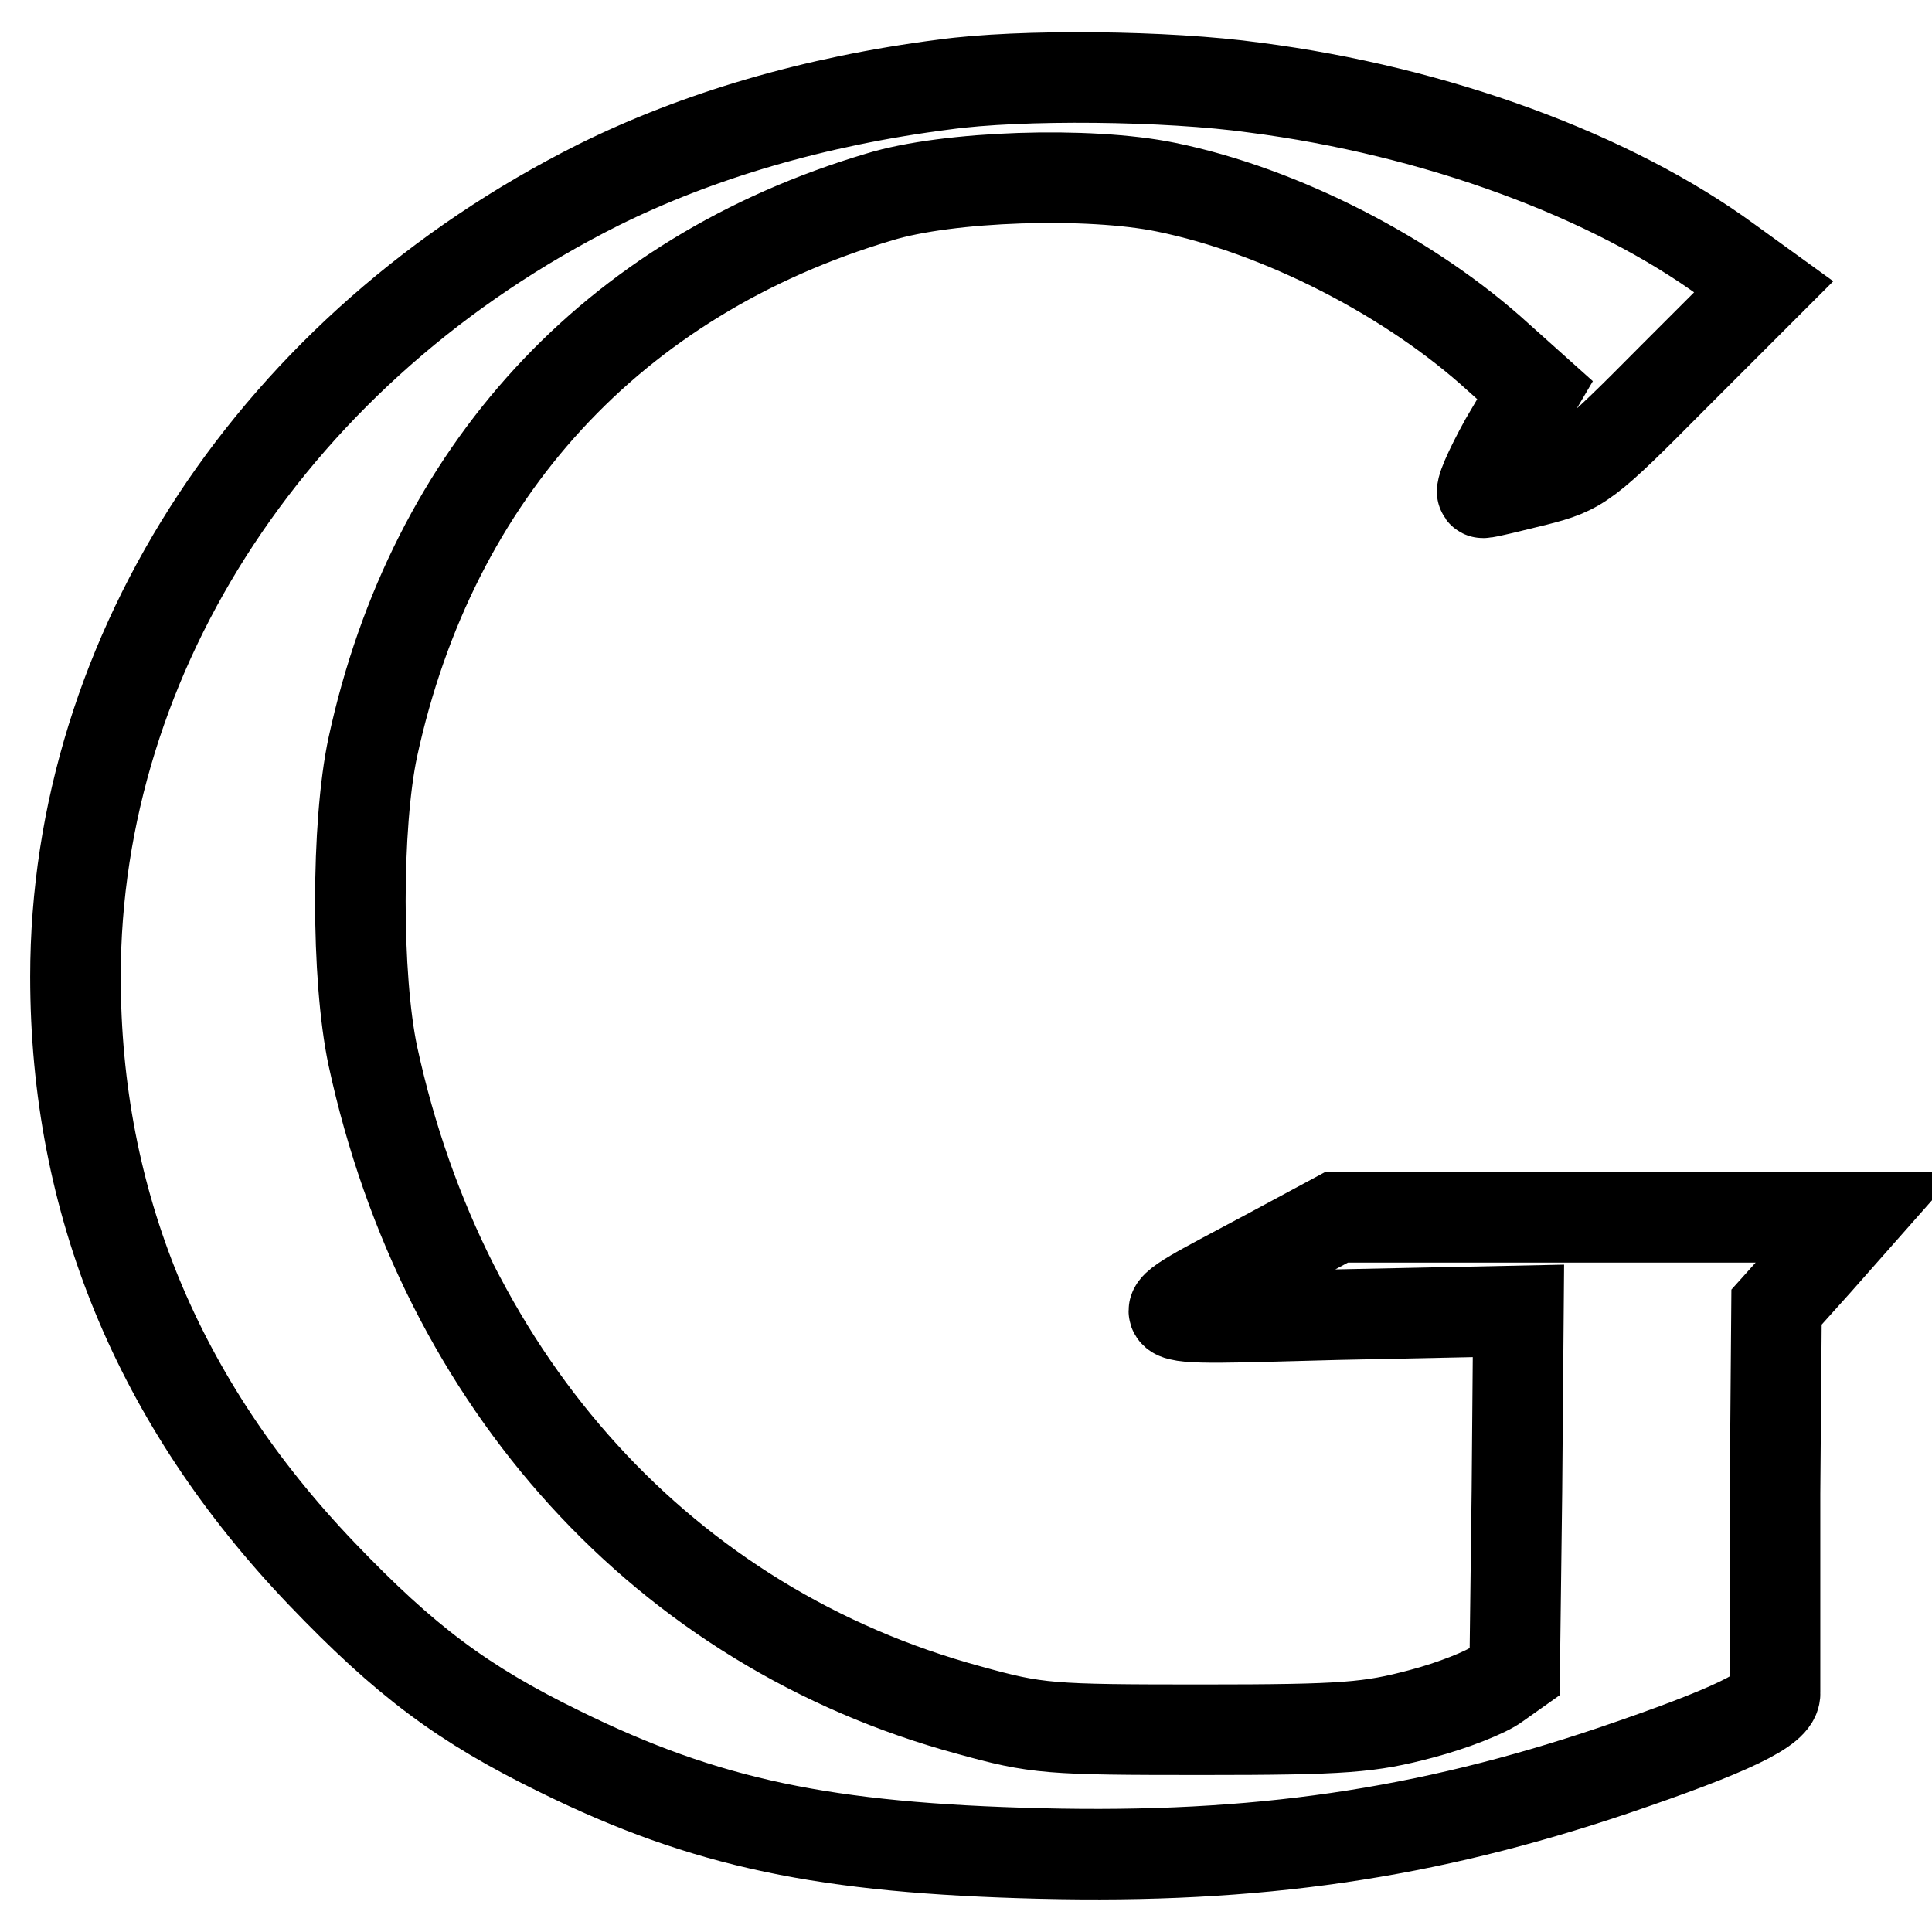 <?xml version="1.0" encoding="utf-8"?>
<!-- Svg Vector Icons : http://www.onlinewebfonts.com/icon -->
<!DOCTYPE svg PUBLIC "-//W3C//DTD SVG 1.1//EN" "http://www.w3.org/Graphics/SVG/1.1/DTD/svg11.dtd">
<svg version="1.1" xmlns="http://www.w3.org/2000/svg" xmlns:xlink="http://www.w3.org/1999/xlink" x="0px" y="0px" viewBox="0 0 256 256" enable-background="new 0 0 256 256" xml:space="preserve">
<g> <g> <path stroke-width="12" fill-opacity="0" stroke="#000000"  d="M125.1,11.2c-17.2,2.2-32.7,6.8-45.8,13.3C36.6,45.9,10,86.3,10,129.4c0,29.9,10.9,56.4,32.6,79.1  c11.1,11.6,18.7,17.3,31.6,23.6c19.3,9.5,35.1,12.8,63.7,13.5c28.6,0.7,51-2.6,75.9-11c15.6-5.3,21.6-8.2,21.4-10.3  c0-1,0-12.8,0-26.4l0.2-24.7l5.3-5.9l5.3-6h-34.5h-34.4l-9.1,4.9c-17.5,9.4-18.4,8.7,9.2,8l24-0.5l-0.2,23.9l-0.3,23.9l-2.4,1.7  c-1.3,1-5.8,2.8-10,3.9c-6.8,1.8-10,2.1-29,2.1c-20.3,0-21.9-0.1-30.9-2.6c-40.2-10.9-69.6-43.2-79-86.7  c-2.2-10.4-2.2-30.6,0-40.9c7.9-36.4,31.8-62.4,67.1-72.9c9.1-2.8,27.8-3.4,38-1.3c15.2,3.1,32.4,11.9,44.1,22.6l4.8,4.3l-4,6.8  c-2.1,3.8-3.4,6.8-2.9,6.8c0.6,0,3.7-0.8,7-1.6c5.9-1.5,6.7-2.1,18.2-13.7l12-12l-4.7-3.4c-15.4-11.3-38.7-19.9-62.8-23  C154.7,10,135.2,9.8,125.1,11.2z"/> </g></g>
</svg>